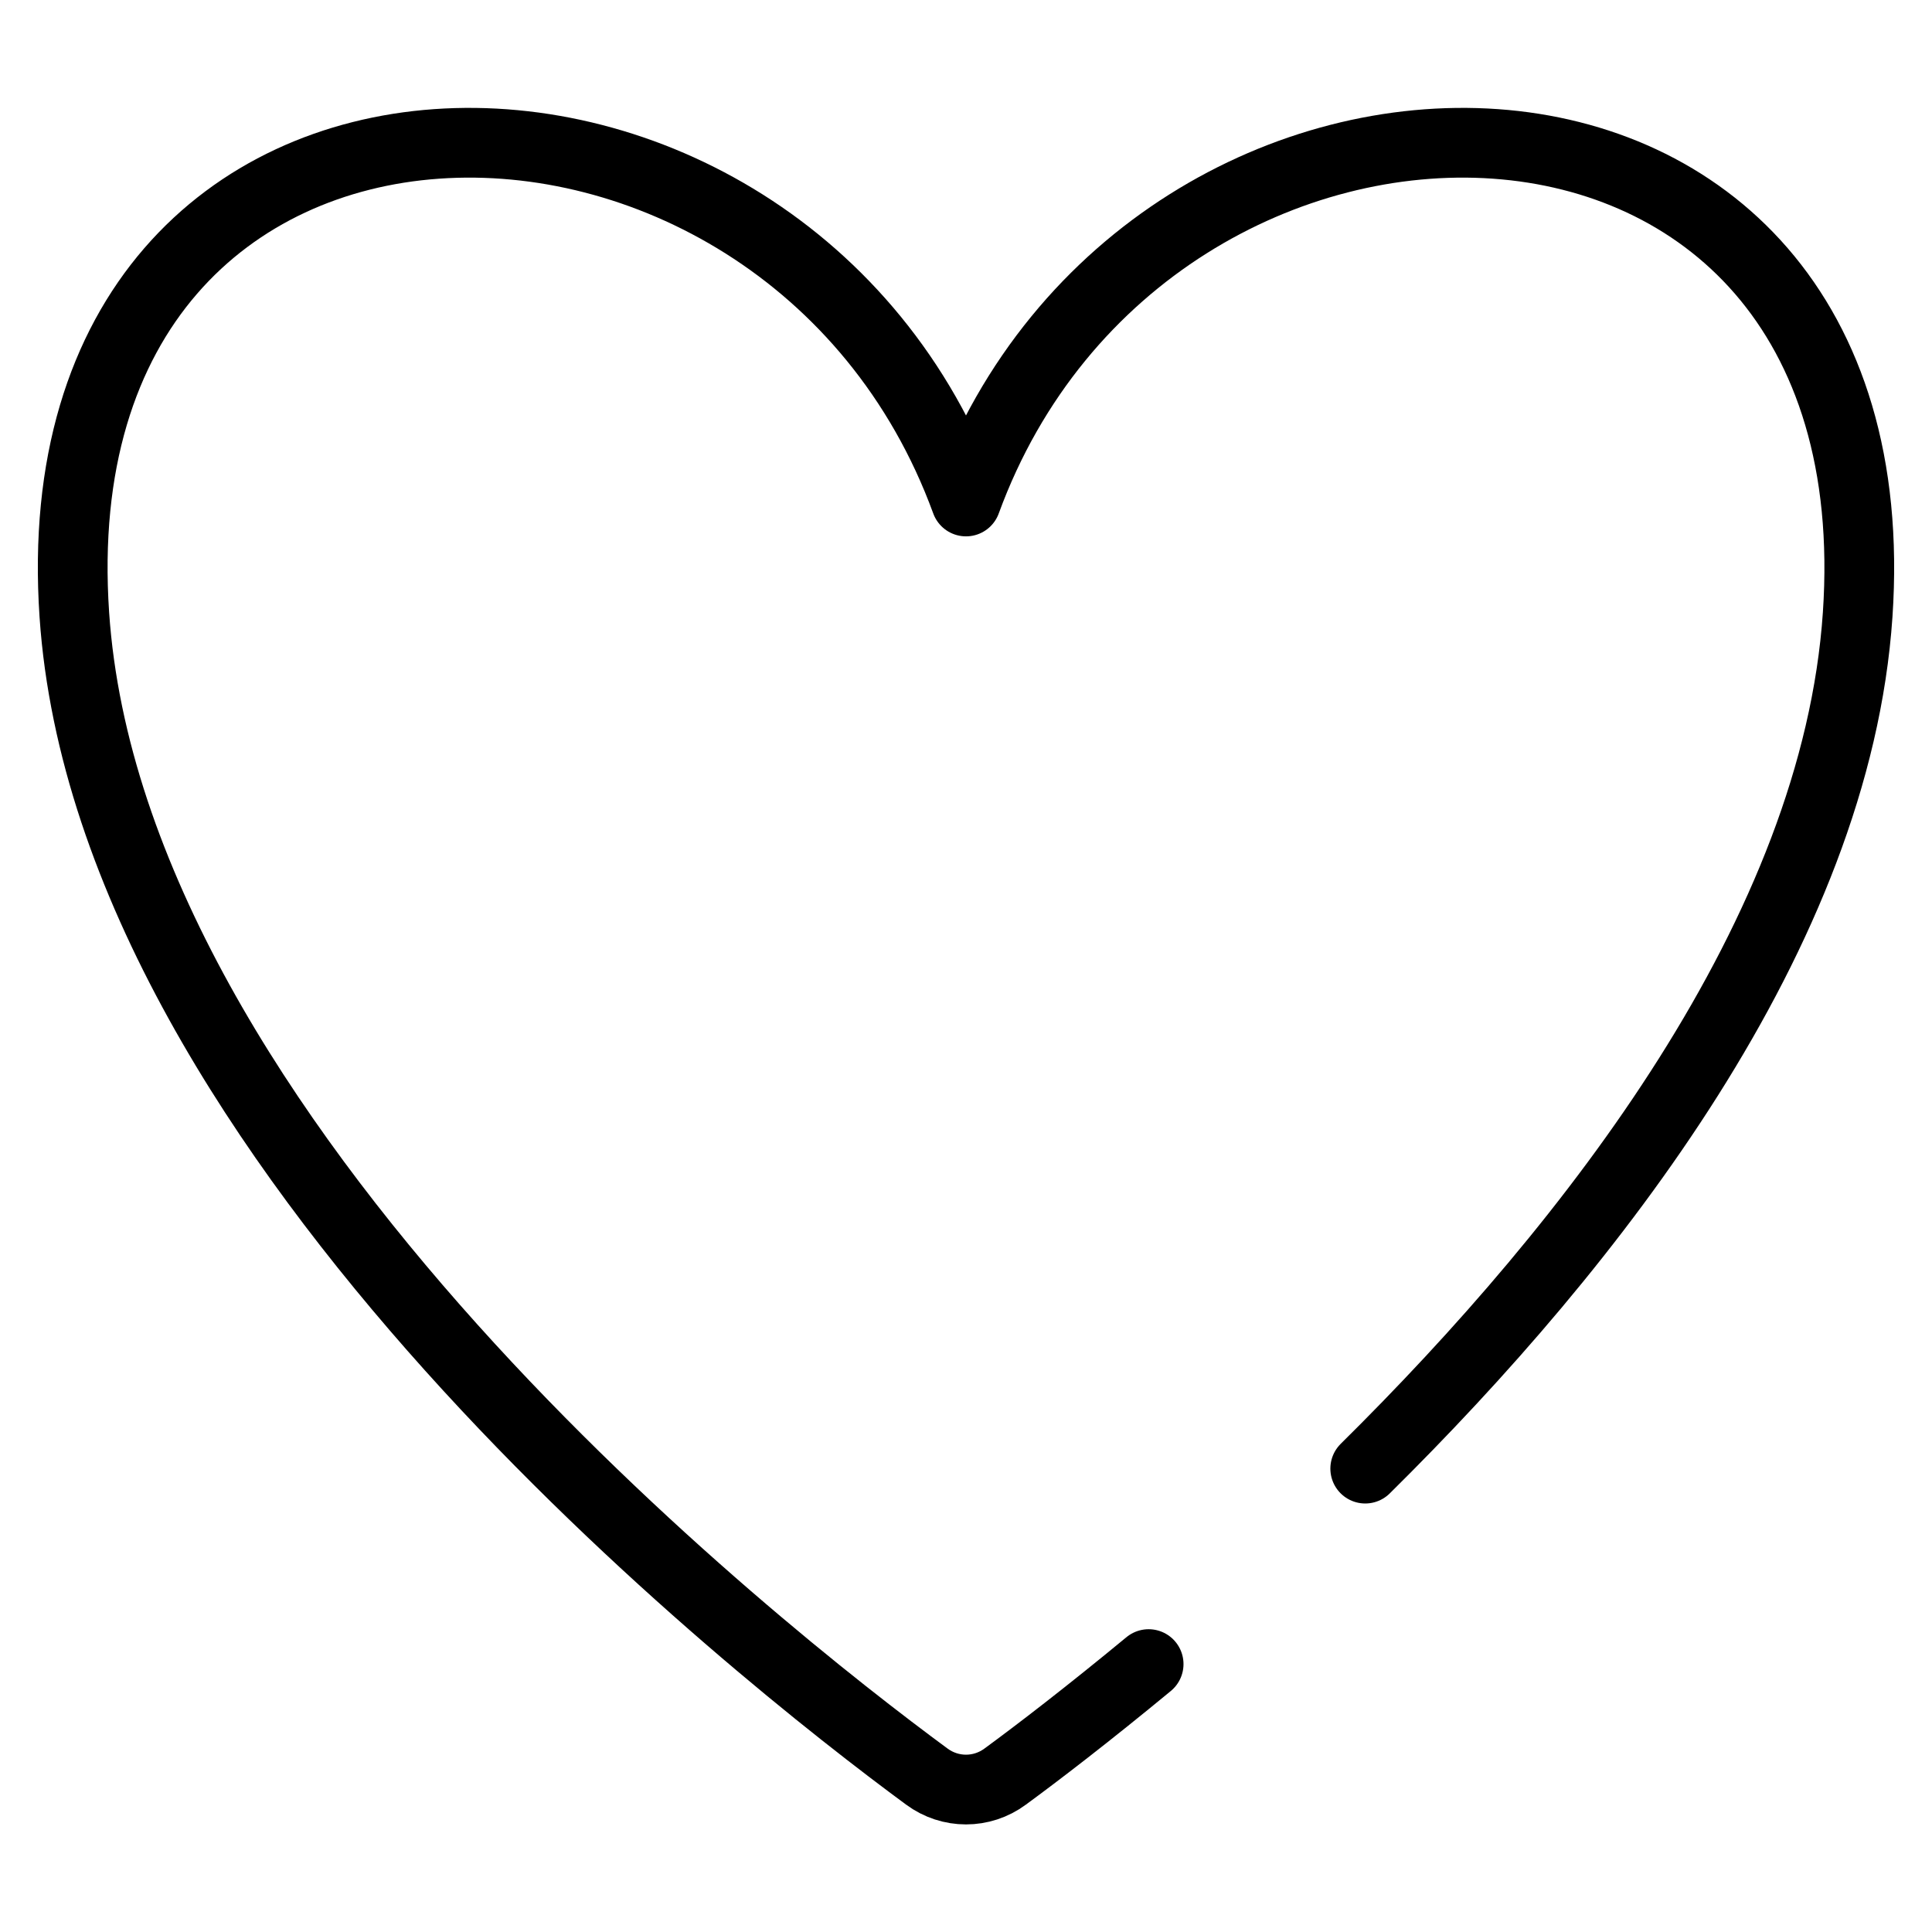 <?xml version="1.0" encoding="UTF-8"?> <svg xmlns="http://www.w3.org/2000/svg" xmlns:xlink="http://www.w3.org/1999/xlink" version="1.1" id="Layer_1" x="0px" y="0px" viewBox="0 0 512 512" style="enable-background:new 0 0 512 512;" xml:space="preserve"> <style type="text/css"> .st0{fill:none;stroke:#000000;stroke-width:18.48;stroke-linecap:round;stroke-linejoin:round;stroke-miterlimit:10;} </style> <path class="st0" d="M304.4,441c-16.1,13.3-29.4,23.5-38,29.8c-6.2,4.6-14.6,4.6-20.8,0C201.2,438.1,29.2,302.9,19.7,162.9 C8.8,2,207.8,1.1,256,132.9C304.2,1.1,503.2,2,492.3,162.9c-5.7,84.3-70.3,166.8-130.5,226.3"></path> </svg> 